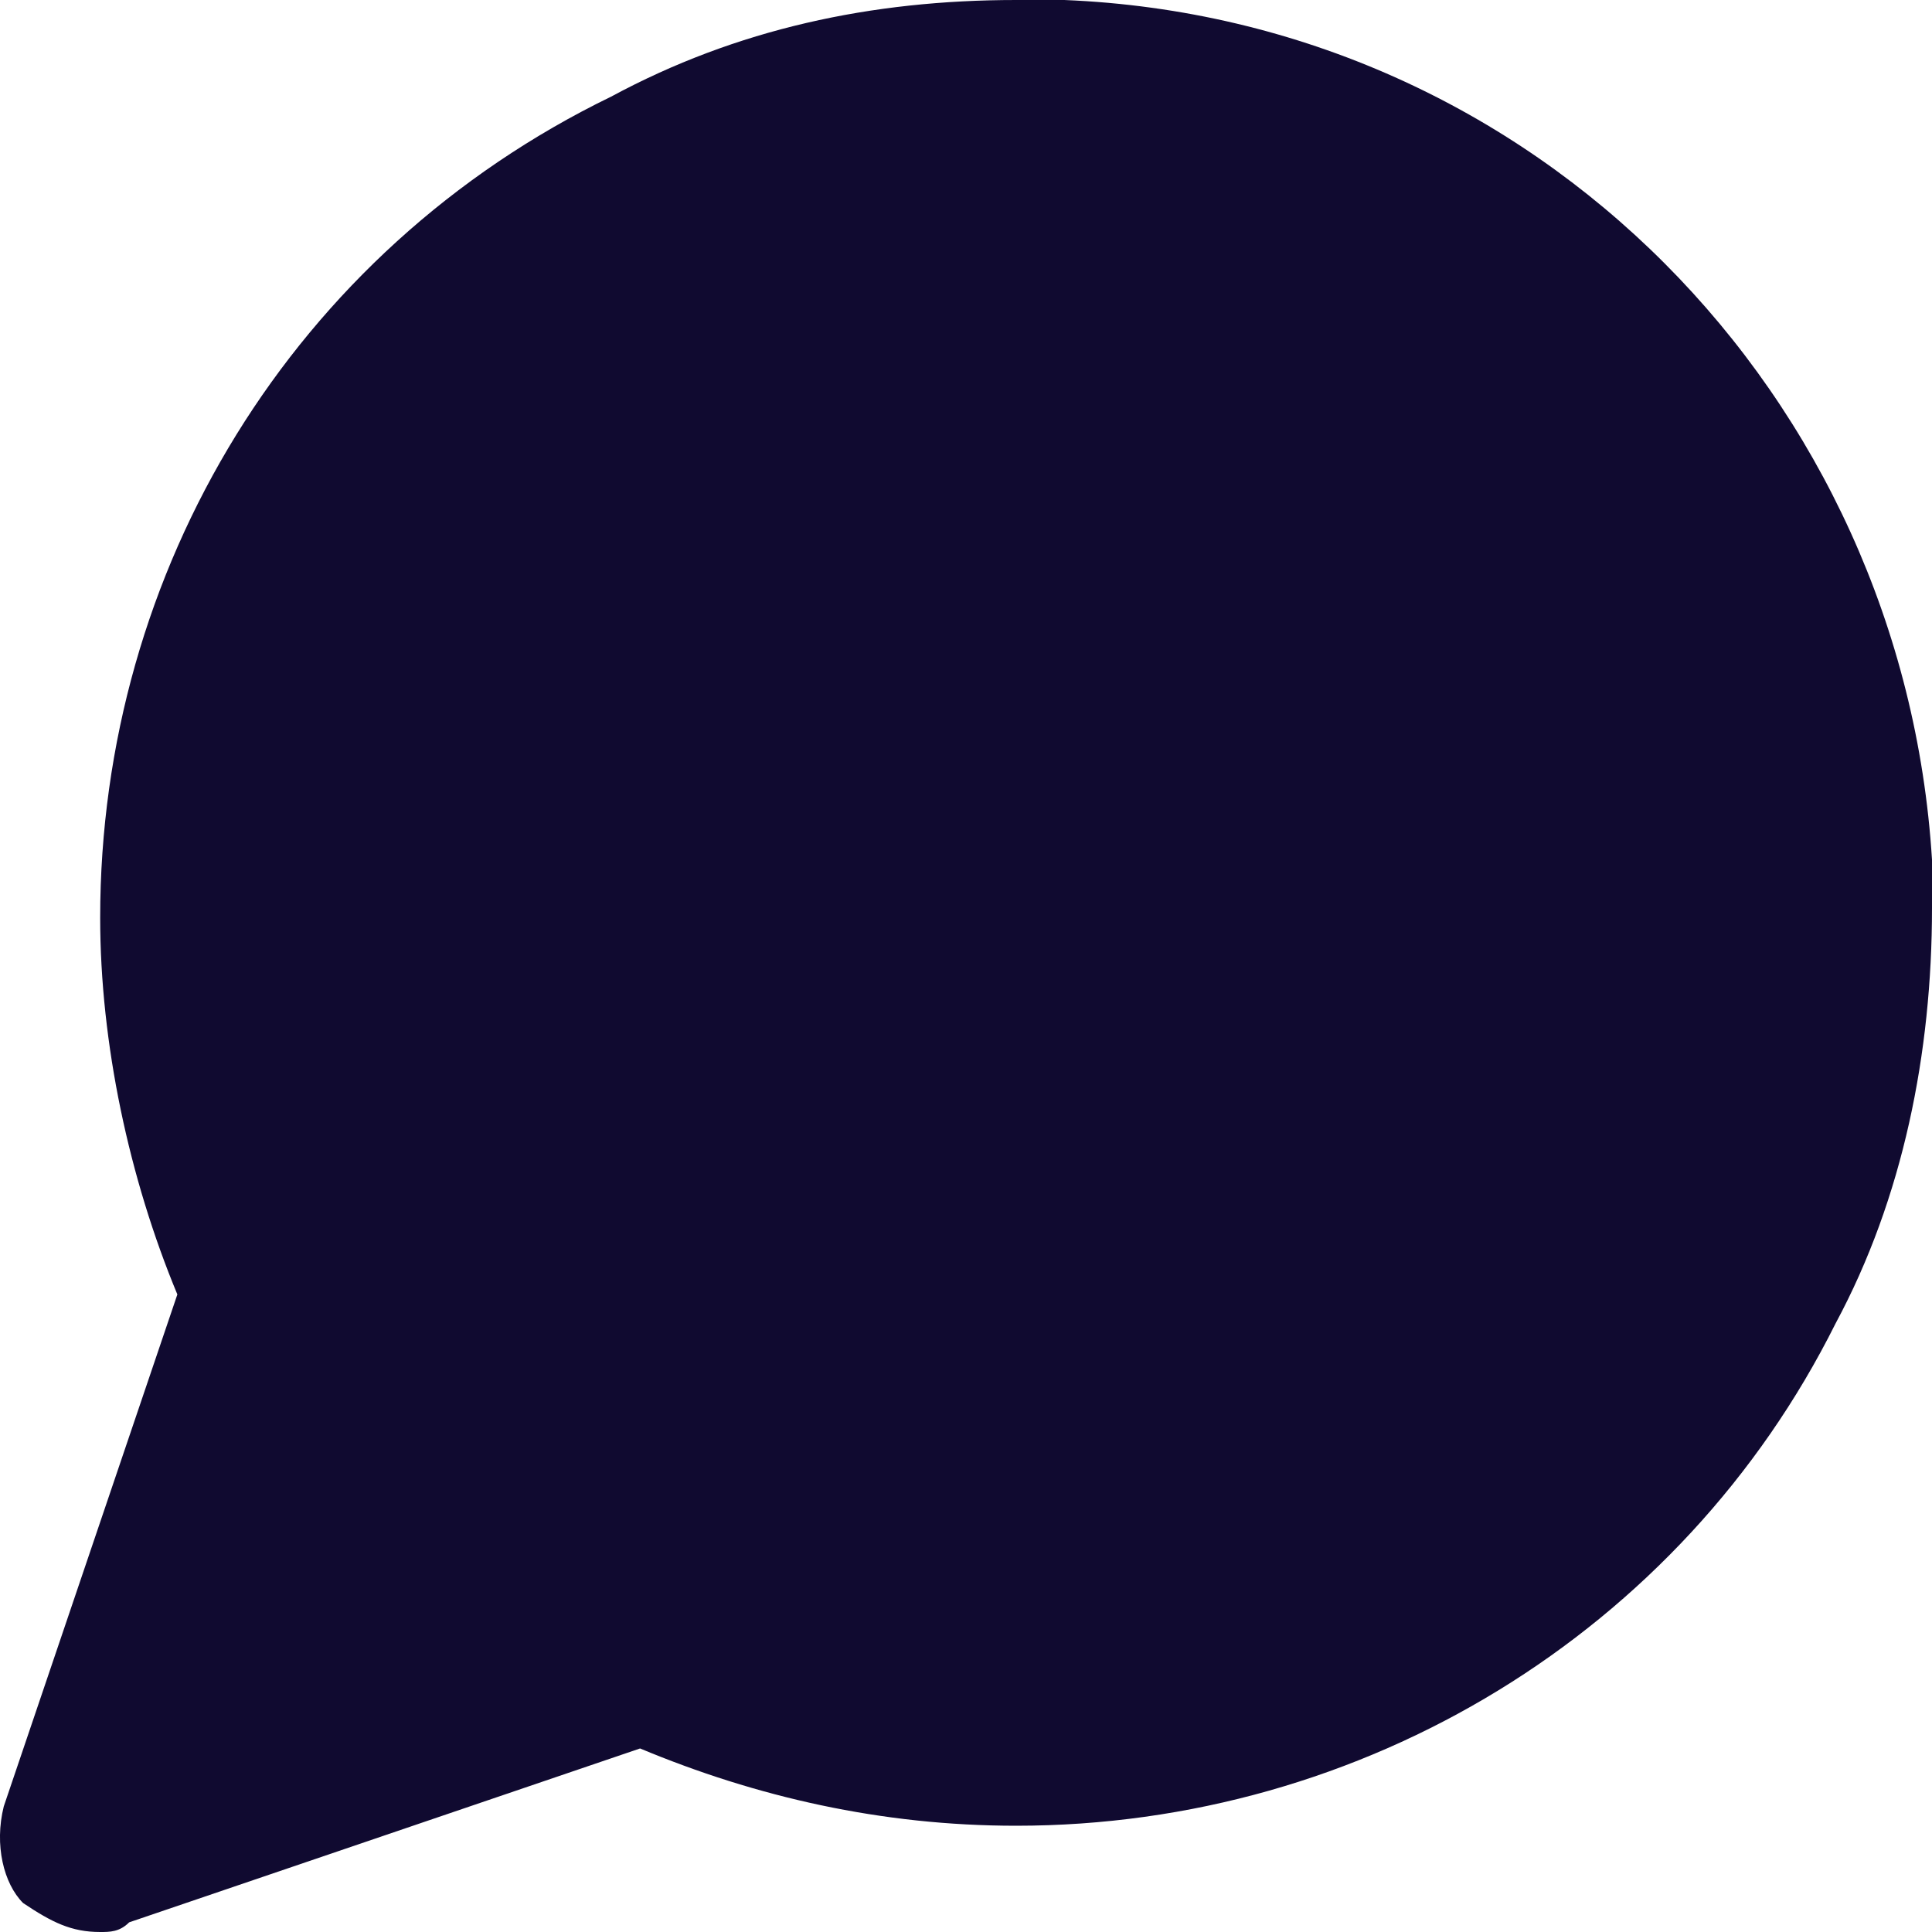 <svg width="20" height="20" viewBox="0 0 20 20" fill="none" xmlns="http://www.w3.org/2000/svg">
<path d="M20 8.9C19.701 4.1 15.908 0.2 11.018 0H10.519C9.021 0 7.624 0.3 6.327 1C3.033 2.6 1.037 5.9 1.037 9.5C1.037 10.8 1.337 12.2 1.836 13.4L0.039 18.7C-0.061 19.1 0.039 19.5 0.239 19.7C0.538 19.9 0.738 20 1.037 20C1.137 20 1.237 20 1.337 19.9L6.626 18.1C7.824 18.6 9.121 18.9 10.519 18.9C14.111 18.9 17.405 16.9 19.002 13.7C19.701 12.4 20 10.9 20 9.4V8.9Z" fill="#100A30"/>
</svg>
